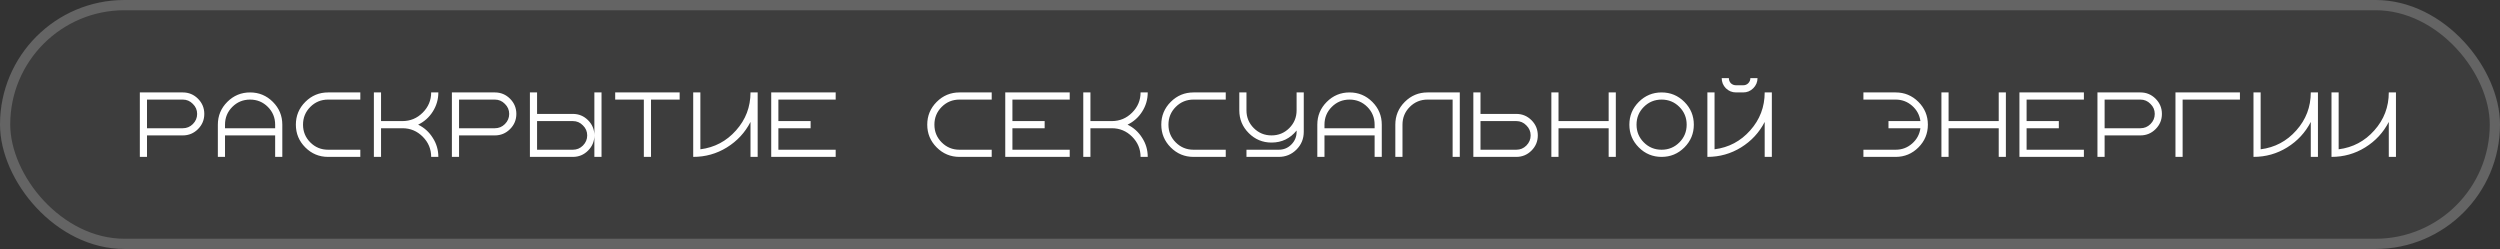 <?xml version="1.0" encoding="UTF-8"?> <svg xmlns="http://www.w3.org/2000/svg" width="733" height="73" viewBox="0 0 733 73" fill="none"><rect x="0" y="0" width="733" height="73" fill="#333333" stroke="none"/><g data-figma-bg-blur-radius="43.7"><rect width="733" height="73" rx="36.5" fill="white" fill-opacity="0.05"></rect><rect x="1.5" y="1.5" width="730" height="70" rx="35" stroke="white" stroke-opacity="0.2" stroke-width="3"></rect></g><path d="M56.54 36.382C57.38 35.542 57.8 34.548 57.8 33.4C57.8 32.252 57.38 31.272 56.54 30.46C55.728 29.62 54.748 29.2 53.6 29.2H43.1V37.6H53.6C54.748 37.6 55.728 37.194 56.54 36.382ZM41 46V27.1H53.6C55.336 27.1 56.82 27.716 58.052 28.948C59.284 30.18 59.9 31.664 59.9 33.4C59.9 35.136 59.284 36.62 58.052 37.852C56.82 39.084 55.336 39.7 53.6 39.7H43.1V46H41ZM80.674 37.6V36.55C80.674 34.506 79.96 32.77 78.532 31.342C77.104 29.914 75.368 29.2 73.324 29.2C71.28 29.2 69.544 29.914 68.116 31.342C66.688 32.77 65.974 34.506 65.974 36.55V37.6H80.674ZM63.874 46V36.55C63.874 33.946 64.798 31.72 66.646 29.872C68.494 28.024 70.72 27.1 73.324 27.1C75.928 27.1 78.154 28.024 80.002 29.872C81.85 31.72 82.774 33.946 82.774 36.55V46H80.674V39.7H65.974V46H63.874ZM90.989 31.342C89.561 32.77 88.847 34.506 88.847 36.55C88.847 38.594 89.561 40.33 90.989 41.758C92.417 43.186 94.153 43.9 96.197 43.9H105.647V46H96.197C93.593 46 91.367 45.076 89.519 43.228C87.671 41.38 86.747 39.154 86.747 36.55C86.747 33.946 87.671 31.72 89.519 29.872C91.367 28.024 93.593 27.1 96.197 27.1H105.647V29.2H96.197C94.153 29.2 92.417 29.914 90.989 31.342ZM109.621 46V27.1H111.721V35.5H118.021C120.317 35.5 122.291 34.674 123.943 33.022C125.595 31.37 126.421 29.396 126.421 27.1H128.521C128.521 29.144 127.975 31.02 126.883 32.728C125.819 34.408 124.391 35.682 122.599 36.55C124.391 37.418 125.819 38.706 126.883 40.414C127.975 42.094 128.521 43.956 128.521 46H126.421C126.421 43.704 125.595 41.73 123.943 40.078C122.291 38.426 120.317 37.6 118.021 37.6H111.721V46H109.621ZM148.034 36.382C148.874 35.542 149.294 34.548 149.294 33.4C149.294 32.252 148.874 31.272 148.034 30.46C147.222 29.62 146.242 29.2 145.094 29.2H134.594V37.6H145.094C146.242 37.6 147.222 37.194 148.034 36.382ZM132.494 46V27.1H145.094C146.83 27.1 148.314 27.716 149.546 28.948C150.778 30.18 151.394 31.664 151.394 33.4C151.394 35.136 150.778 36.62 149.546 37.852C148.314 39.084 146.83 39.7 145.094 39.7H134.594V46H132.494ZM174.268 46V27.1H176.368V46H174.268ZM170.908 42.682C171.748 41.842 172.168 40.848 172.168 39.7C172.168 38.552 171.748 37.572 170.908 36.76C170.096 35.92 169.116 35.5 167.968 35.5H157.468V43.9H167.968C169.116 43.9 170.096 43.494 170.908 42.682ZM155.368 46V27.1H157.468V33.4H167.968C169.704 33.4 171.188 34.016 172.42 35.248C173.652 36.48 174.268 37.964 174.268 39.7C174.268 41.436 173.652 42.92 172.42 44.152C171.188 45.384 169.704 46 167.968 46H155.368ZM180.374 29.2V27.1H199.274V29.2H190.874V46H188.774V29.2H180.374ZM222.148 27.1V46H220.048V35.752C218.452 38.86 216.142 41.352 213.118 43.228C210.122 45.076 206.832 46 203.248 46V27.1H205.348V43.774C209.52 43.242 213.006 41.394 215.806 38.23C218.634 35.066 220.048 31.356 220.048 27.1H222.148ZM226.122 46V27.1H245.022V29.2H228.222V35.5H237.672V37.6H228.222V43.9H245.022V46H226.122ZM276.111 31.342C274.683 32.77 273.969 34.506 273.969 36.55C273.969 38.594 274.683 40.33 276.111 41.758C277.539 43.186 279.275 43.9 281.319 43.9H290.769V46H281.319C278.715 46 276.489 45.076 274.641 43.228C272.793 41.38 271.869 39.154 271.869 36.55C271.869 33.946 272.793 31.72 274.641 29.872C276.489 28.024 278.715 27.1 281.319 27.1H290.769V29.2H281.319C279.275 29.2 277.539 29.914 276.111 31.342ZM294.742 46V27.1H313.642V29.2H296.842V35.5H306.292V37.6H296.842V43.9H313.642V46H294.742ZM317.616 46V27.1H319.716V35.5H326.016C328.312 35.5 330.286 34.674 331.938 33.022C333.59 31.37 334.416 29.396 334.416 27.1H336.516C336.516 29.144 335.97 31.02 334.878 32.728C333.814 34.408 332.386 35.682 330.594 36.55C332.386 37.418 333.814 38.706 334.878 40.414C335.97 42.094 336.516 43.956 336.516 46H334.416C334.416 43.704 333.59 41.73 331.938 40.078C330.286 38.426 328.312 37.6 326.016 37.6H319.716V46H317.616ZM344.732 31.342C343.304 32.77 342.59 34.506 342.59 36.55C342.59 38.594 343.304 40.33 344.732 41.758C346.16 43.186 347.896 43.9 349.94 43.9H359.39V46H349.94C347.336 46 345.11 45.076 343.262 43.228C341.414 41.38 340.49 39.154 340.49 36.55C340.49 33.946 341.414 31.72 343.262 29.872C345.11 28.024 347.336 27.1 349.94 27.1H359.39V29.2H349.94C347.896 29.2 346.16 29.914 344.732 31.342ZM365.463 27.1V32.35C365.463 34.394 366.177 36.13 367.605 37.558C369.033 38.986 370.769 39.7 372.813 39.7C374.857 39.7 376.593 38.986 378.021 37.558C379.449 36.13 380.163 34.394 380.163 32.35V27.1H382.263V38.65C382.263 40.694 381.549 42.43 380.121 43.858C378.693 45.286 376.957 46 374.913 46H365.463V43.9H374.913C376.369 43.9 377.601 43.396 378.609 42.388C379.645 41.352 380.163 40.106 380.163 38.65V38.272C378.259 40.624 375.809 41.8 372.813 41.8C370.209 41.8 367.983 40.876 366.135 39.028C364.287 37.18 363.363 34.954 363.363 32.35V27.1H365.463ZM403.037 37.6V36.55C403.037 34.506 402.323 32.77 400.895 31.342C399.467 29.914 397.731 29.2 395.687 29.2C393.643 29.2 391.907 29.914 390.479 31.342C389.051 32.77 388.337 34.506 388.337 36.55V37.6H403.037ZM386.237 46V36.55C386.237 33.946 387.161 31.72 389.009 29.872C390.857 28.024 393.083 27.1 395.687 27.1C398.291 27.1 400.517 28.024 402.365 29.872C404.213 31.72 405.137 33.946 405.137 36.55V46H403.037V39.7H388.337V46H386.237ZM425.91 46V29.2H418.56C416.516 29.2 414.78 29.914 413.352 31.342C411.924 32.77 411.21 34.506 411.21 36.55V46H409.11V36.55C409.11 33.946 410.034 31.72 411.882 29.872C413.73 28.024 415.956 27.1 418.56 27.1H428.01V46H425.91ZM447.524 42.682C448.364 41.842 448.784 40.848 448.784 39.7C448.784 38.552 448.364 37.572 447.524 36.76C446.712 35.92 445.732 35.5 444.584 35.5H434.084V43.9H444.584C445.732 43.9 446.712 43.494 447.524 42.682ZM431.984 46V27.1H434.084V33.4H444.584C446.32 33.4 447.804 34.016 449.036 35.248C450.268 36.48 450.884 37.964 450.884 39.7C450.884 41.436 450.268 42.92 449.036 44.152C447.804 45.384 446.32 46 444.584 46H431.984ZM471.658 46V37.6H456.958V46H454.858V27.1H456.958V35.5H471.658V27.1H473.758V46H471.658ZM481.973 31.342C480.545 32.77 479.831 34.506 479.831 36.55C479.831 38.594 480.545 40.33 481.973 41.758C483.401 43.186 485.137 43.9 487.181 43.9C489.225 43.9 490.961 43.186 492.389 41.758C493.817 40.33 494.531 38.594 494.531 36.55C494.531 34.506 493.817 32.77 492.389 31.342C490.961 29.914 489.225 29.2 487.181 29.2C485.137 29.2 483.401 29.914 481.973 31.342ZM493.859 29.872C495.707 31.72 496.631 33.946 496.631 36.55C496.631 39.154 495.707 41.38 493.859 43.228C492.011 45.076 489.785 46 487.181 46C484.577 46 482.351 45.076 480.503 43.228C478.655 41.38 477.731 39.154 477.731 36.55C477.731 33.946 478.655 31.72 480.503 29.872C482.351 28.024 484.577 27.1 487.181 27.1C489.785 27.1 492.011 28.024 493.859 29.872ZM504.805 22.9H506.905C506.905 23.488 507.101 23.992 507.493 24.412C507.913 24.804 508.417 25 509.005 25H511.105C511.693 25 512.183 24.804 512.575 24.412C512.995 23.992 513.205 23.488 513.205 22.9H515.305C515.305 24.048 514.885 25.042 514.045 25.882C513.233 26.694 512.253 27.1 511.105 27.1H509.005C507.857 27.1 506.863 26.694 506.023 25.882C505.211 25.042 504.805 24.048 504.805 22.9ZM519.505 27.1V46H517.405V35.752C515.809 38.86 513.499 41.352 510.475 43.228C507.479 45.076 504.189 46 500.605 46V27.1H502.705V43.774C506.877 43.242 510.363 41.394 513.163 38.23C515.991 35.066 517.405 31.356 517.405 27.1H519.505ZM562.48 29.872C564.328 31.72 565.252 33.946 565.252 36.55C565.252 39.154 564.328 41.38 562.48 43.228C560.632 45.076 558.406 46 555.802 46H546.352V43.9H555.802C557.65 43.9 559.26 43.298 560.632 42.094C562.004 40.89 562.816 39.392 563.068 37.6H553.702V35.5H563.068C562.816 33.708 562.004 32.21 560.632 31.006C559.26 29.802 557.65 29.2 555.802 29.2H546.352V27.1H555.802C558.406 27.1 560.632 28.024 562.48 29.872ZM586.025 46V37.6H571.325V46H569.225V27.1H571.325V35.5H586.025V27.1H588.125V46H586.025ZM592.099 46V27.1H610.999V29.2H594.199V35.5H603.649V37.6H594.199V43.9H610.999V46H592.099ZM630.513 36.382C631.353 35.542 631.773 34.548 631.773 33.4C631.773 32.252 631.353 31.272 630.513 30.46C629.701 29.62 628.721 29.2 627.573 29.2H617.073V37.6H627.573C628.721 37.6 629.701 37.194 630.513 36.382ZM614.973 46V27.1H627.573C629.309 27.1 630.793 27.716 632.025 28.948C633.257 30.18 633.873 31.664 633.873 33.4C633.873 35.136 633.257 36.62 632.025 37.852C630.793 39.084 629.309 39.7 627.573 39.7H617.073V46H614.973ZM637.846 46V27.1H656.746V29.2H639.946V46H637.846ZM679.62 27.1V46H677.52V35.752C675.924 38.86 673.614 41.352 670.59 43.228C667.594 45.076 664.304 46 660.72 46V27.1H662.82V43.774C666.992 43.242 670.478 41.394 673.278 38.23C676.106 35.066 677.52 31.356 677.52 27.1H679.62ZM702.493 27.1V46H700.393V35.752C698.797 38.86 696.487 41.352 693.463 43.228C690.467 45.076 687.177 46 683.593 46V27.1H685.693V43.774C689.865 43.242 693.351 41.394 696.151 38.23C698.979 35.066 700.393 31.356 700.393 27.1H702.493Z" fill="white"></path><defs><clipPath id="bgblur_0_1143_1702_clip_path" transform="translate(43.7 43.7)"><rect width="733" height="73" rx="36.5"></rect></clipPath></defs></svg> 
